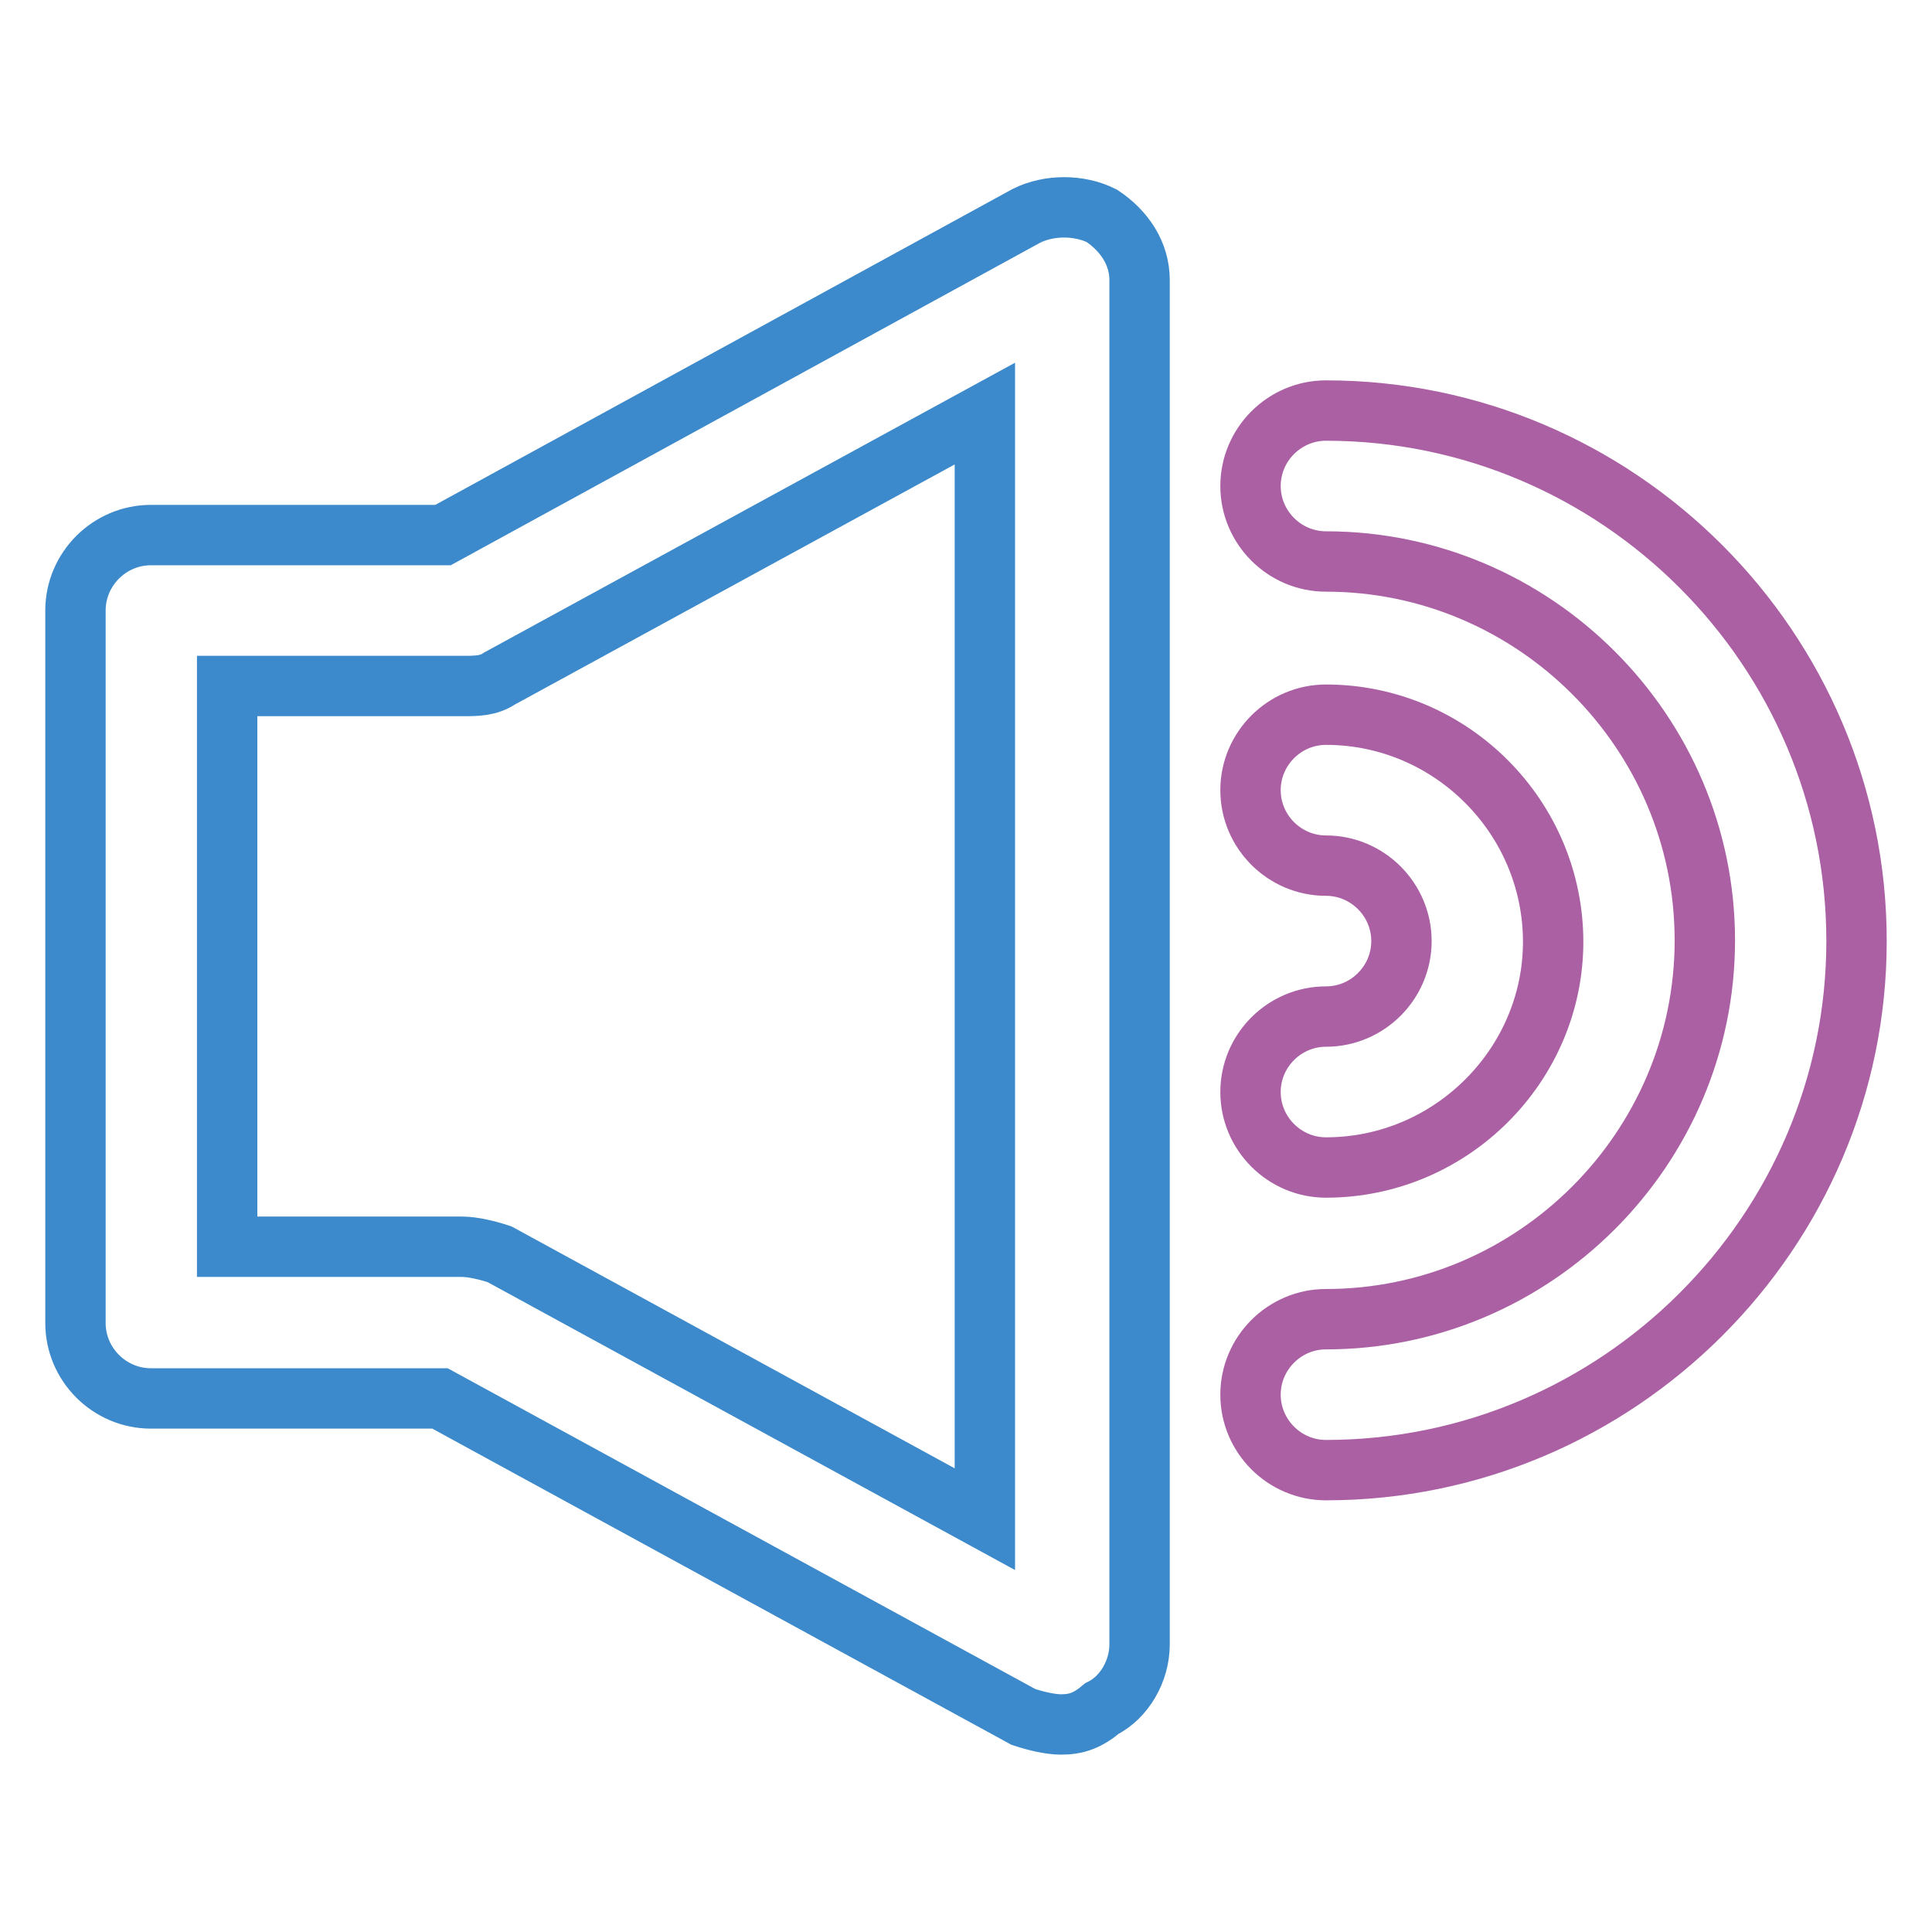 <?xml version="1.0" encoding="utf-8"?>
<!-- Svg Vector Icons : http://www.onlinewebfonts.com/icon -->
<!DOCTYPE svg PUBLIC "-//W3C//DTD SVG 1.1//EN" "http://www.w3.org/Graphics/SVG/1.1/DTD/svg11.dtd">
<svg version="1.1" xmlns="http://www.w3.org/2000/svg" xmlns:xlink="http://www.w3.org/1999/xlink" x="0px" y="0px" viewBox="0 0 256 256" enable-background="new 0 0 256 256" xml:space="preserve">
<g> <path stroke-width="8" fill-opacity="0" stroke="#3c8acb"  d="M140.6,228.5c-1.5,0-3.5-0.5-5-1l-77.3-42.2H20c-5.5,0-10-4.5-10-10V80.9c0-5.5,4.5-10,10-10h38.7L136,28.6 c3-1.5,7-1.5,10,0c3,2,5,5,5,8.5v180.8c0,3.5-2,7-5,8.5C144.1,228,142.6,228.5,140.6,228.5L140.6,228.5z M30.1,165.2h31.1 c1.5,0,3.5,0.5,5,1l64.3,35.1V54.8L66.2,89.9c-1.5,1-3,1-5,1H30.1V165.2z"/> <path stroke-width="8" fill-opacity="0" stroke="#aa60a3"  d="M175.7,154.7c-5.5,0-10-4.5-10-10s4.5-10,10-10s10-4.5,10-10c0-5.5-4.5-10-10-10s-10-4.5-10-10 s4.5-10,10-10c16.6,0,30.1,13.6,30.1,30.1C205.8,141.1,192.3,154.7,175.7,154.7L175.7,154.7z"/> <path stroke-width="8" fill-opacity="0" stroke="#aa60a3"  d="M175.7,194.8c-5.5,0-10-4.5-10-10s4.5-10,10-10c27.6,0,50.2-22.6,50.2-50.2c0-27.6-22.6-50.2-50.2-50.2 c-5.5,0-10-4.5-10-10s4.5-10,10-10c38.7,0,70.3,31.6,70.3,70.3C246,163.2,214.4,194.8,175.7,194.8L175.7,194.8z"/></g>
</svg>